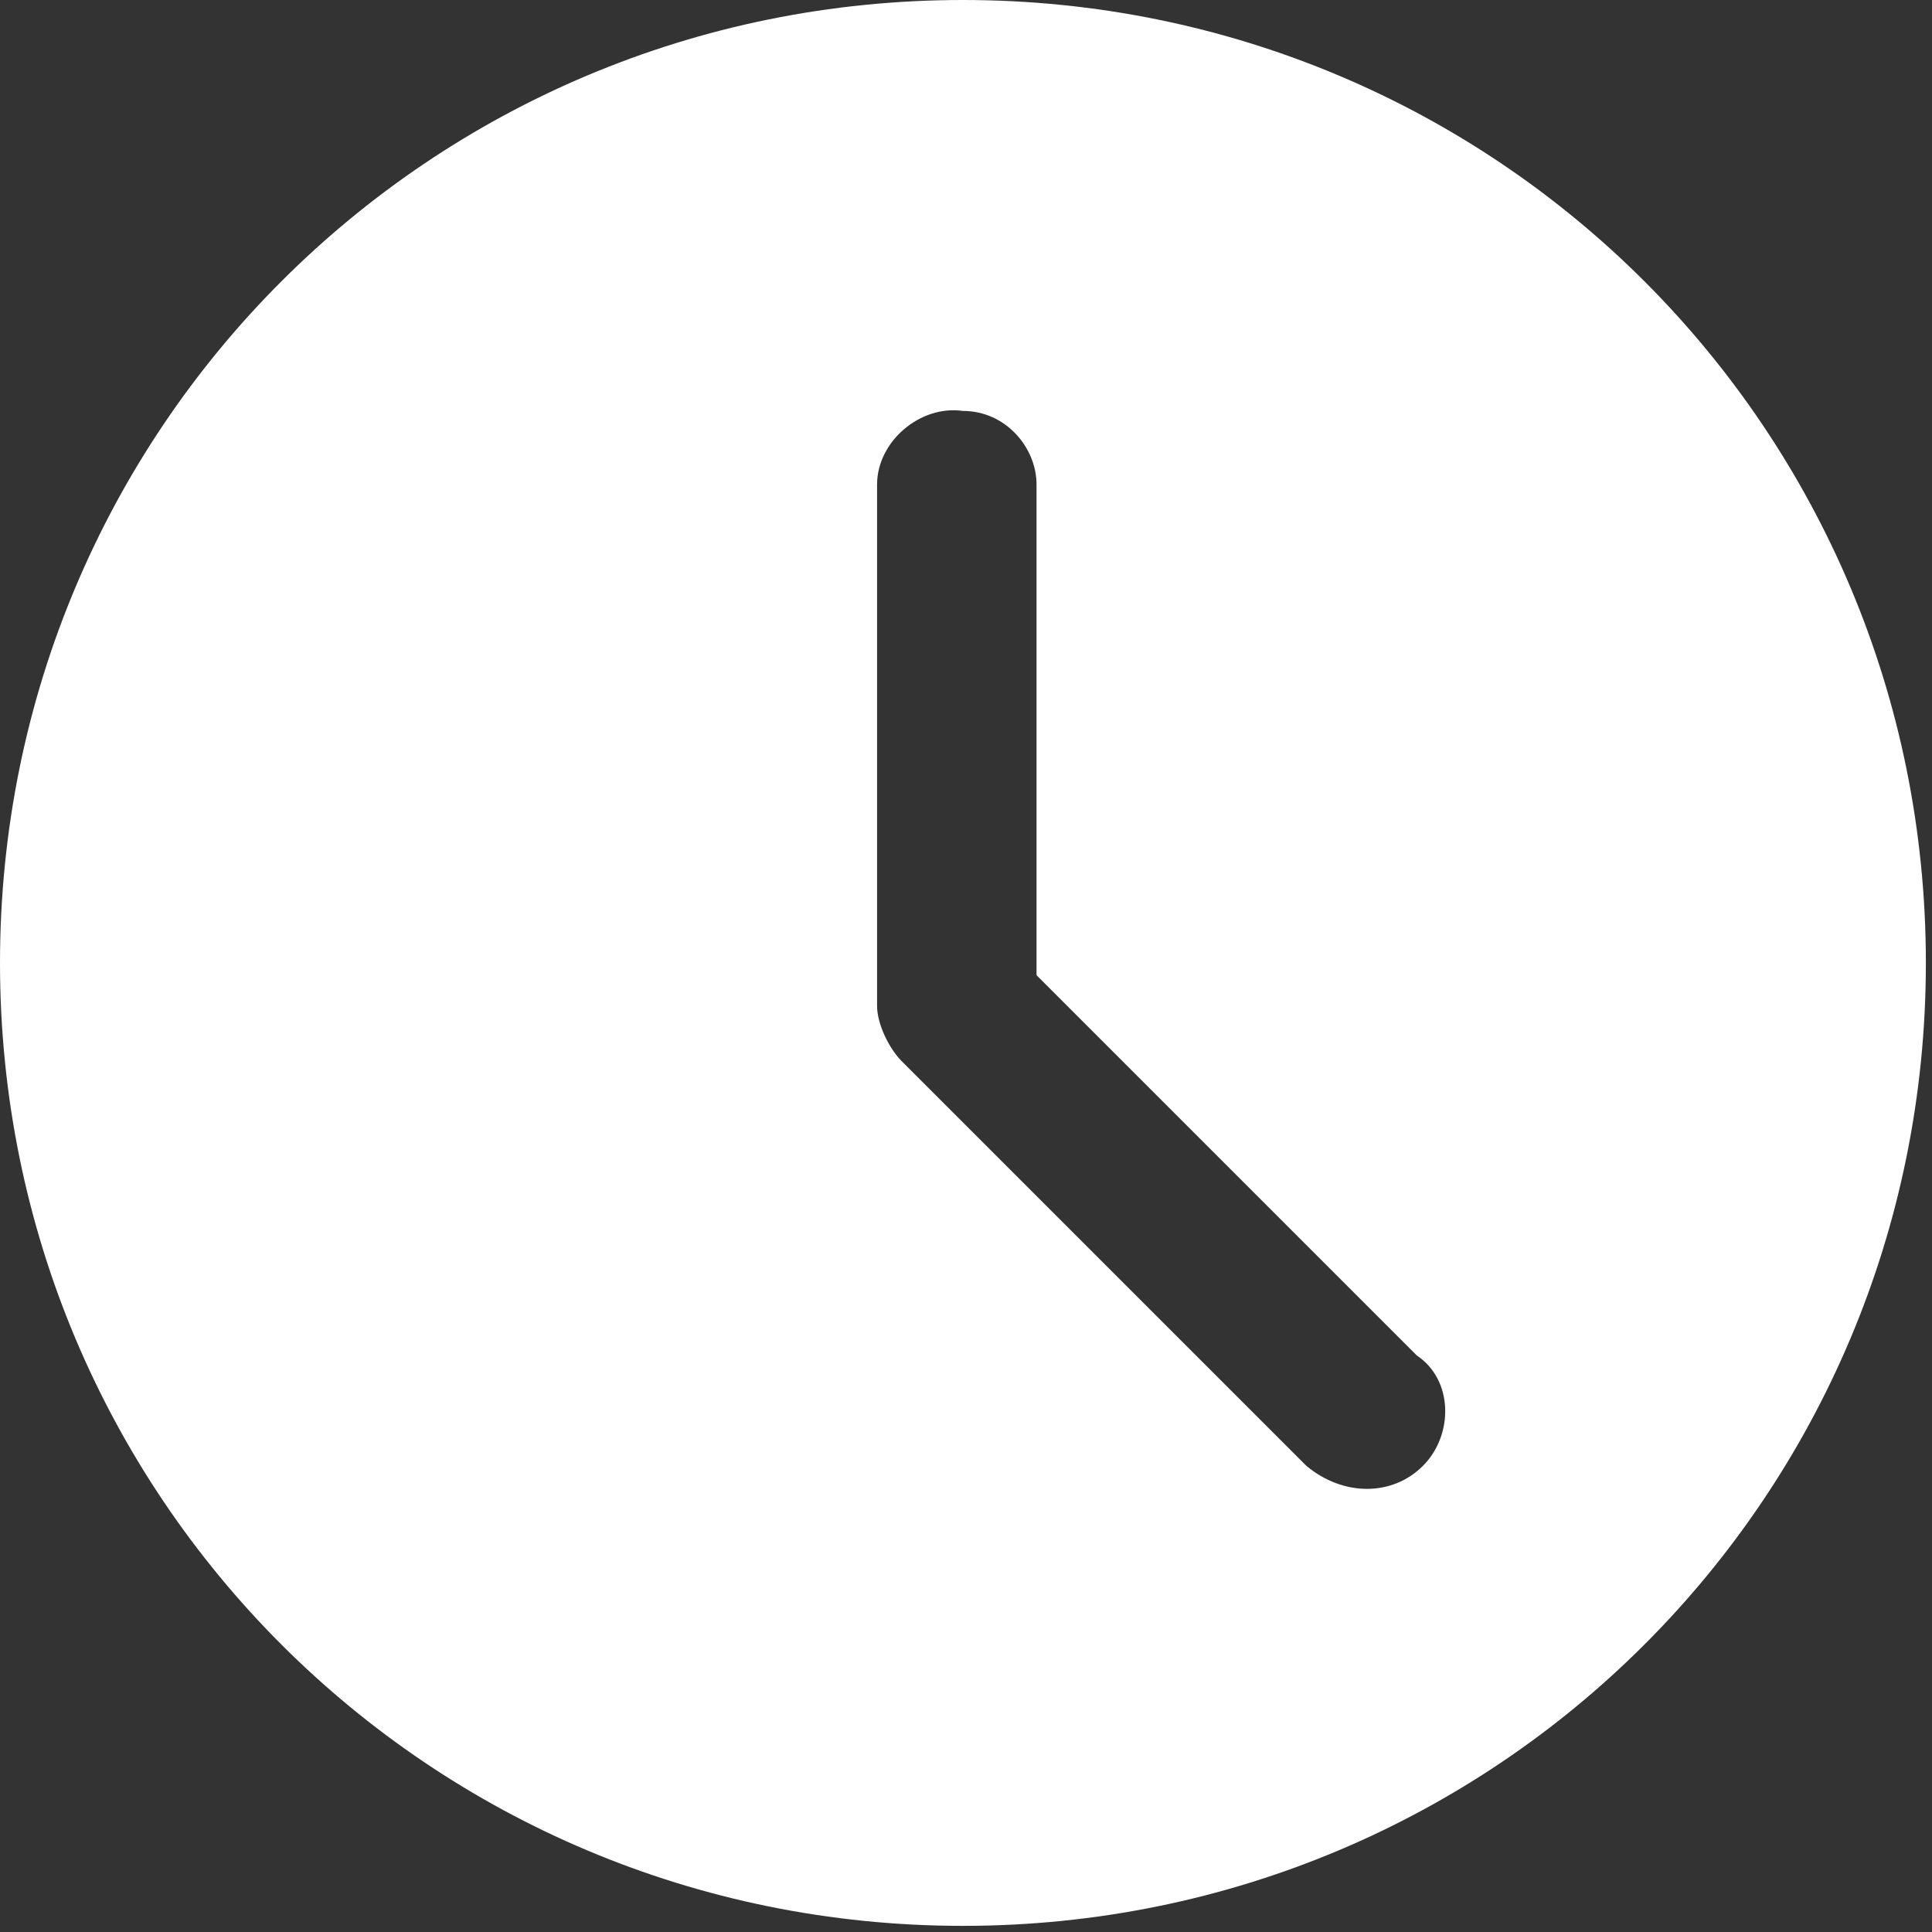 <?xml version="1.0" encoding="utf-8"?>
<!-- Generator: Adobe Illustrator 26.0.3, SVG Export Plug-In . SVG Version: 6.00 Build 0)  -->
<svg version="1.1" id="Layer_1" xmlns="http://www.w3.org/2000/svg" xmlns:xlink="http://www.w3.org/1999/xlink" x="0px" y="0px"
	 viewBox="0 0 31.5 31.5" style="enable-background:new 0 0 31.5 31.5;" xml:space="preserve">
<rect x="0" y="0" width="31.5" height="31.5" fill="#333333" stroke="none"/>
<style type="text/css">
	.st0{fill:#FFFFFF;}
</style>
<path id="_001-clock" class="st0" d="M15.7,0C7,0,0,7,0,15.7s7,15.7,15.7,15.7s15.7-7,15.7-15.7S24.4,0,15.7,0C15.7,0,15.7,0,15.7,0
	z M23.2,23.9c-0.5,0.5-1.3,0.5-1.9,0c0,0,0,0,0,0l-6.6-6.6c-0.2-0.2-0.4-0.6-0.4-0.9V7.9c0-0.7,0.7-1.3,1.4-1.2
	c0.7,0,1.2,0.6,1.2,1.2v8l6.2,6.2C23.7,22.5,23.7,23.4,23.2,23.9C23.2,23.9,23.2,23.9,23.2,23.9L23.2,23.9z"/>
</svg>

